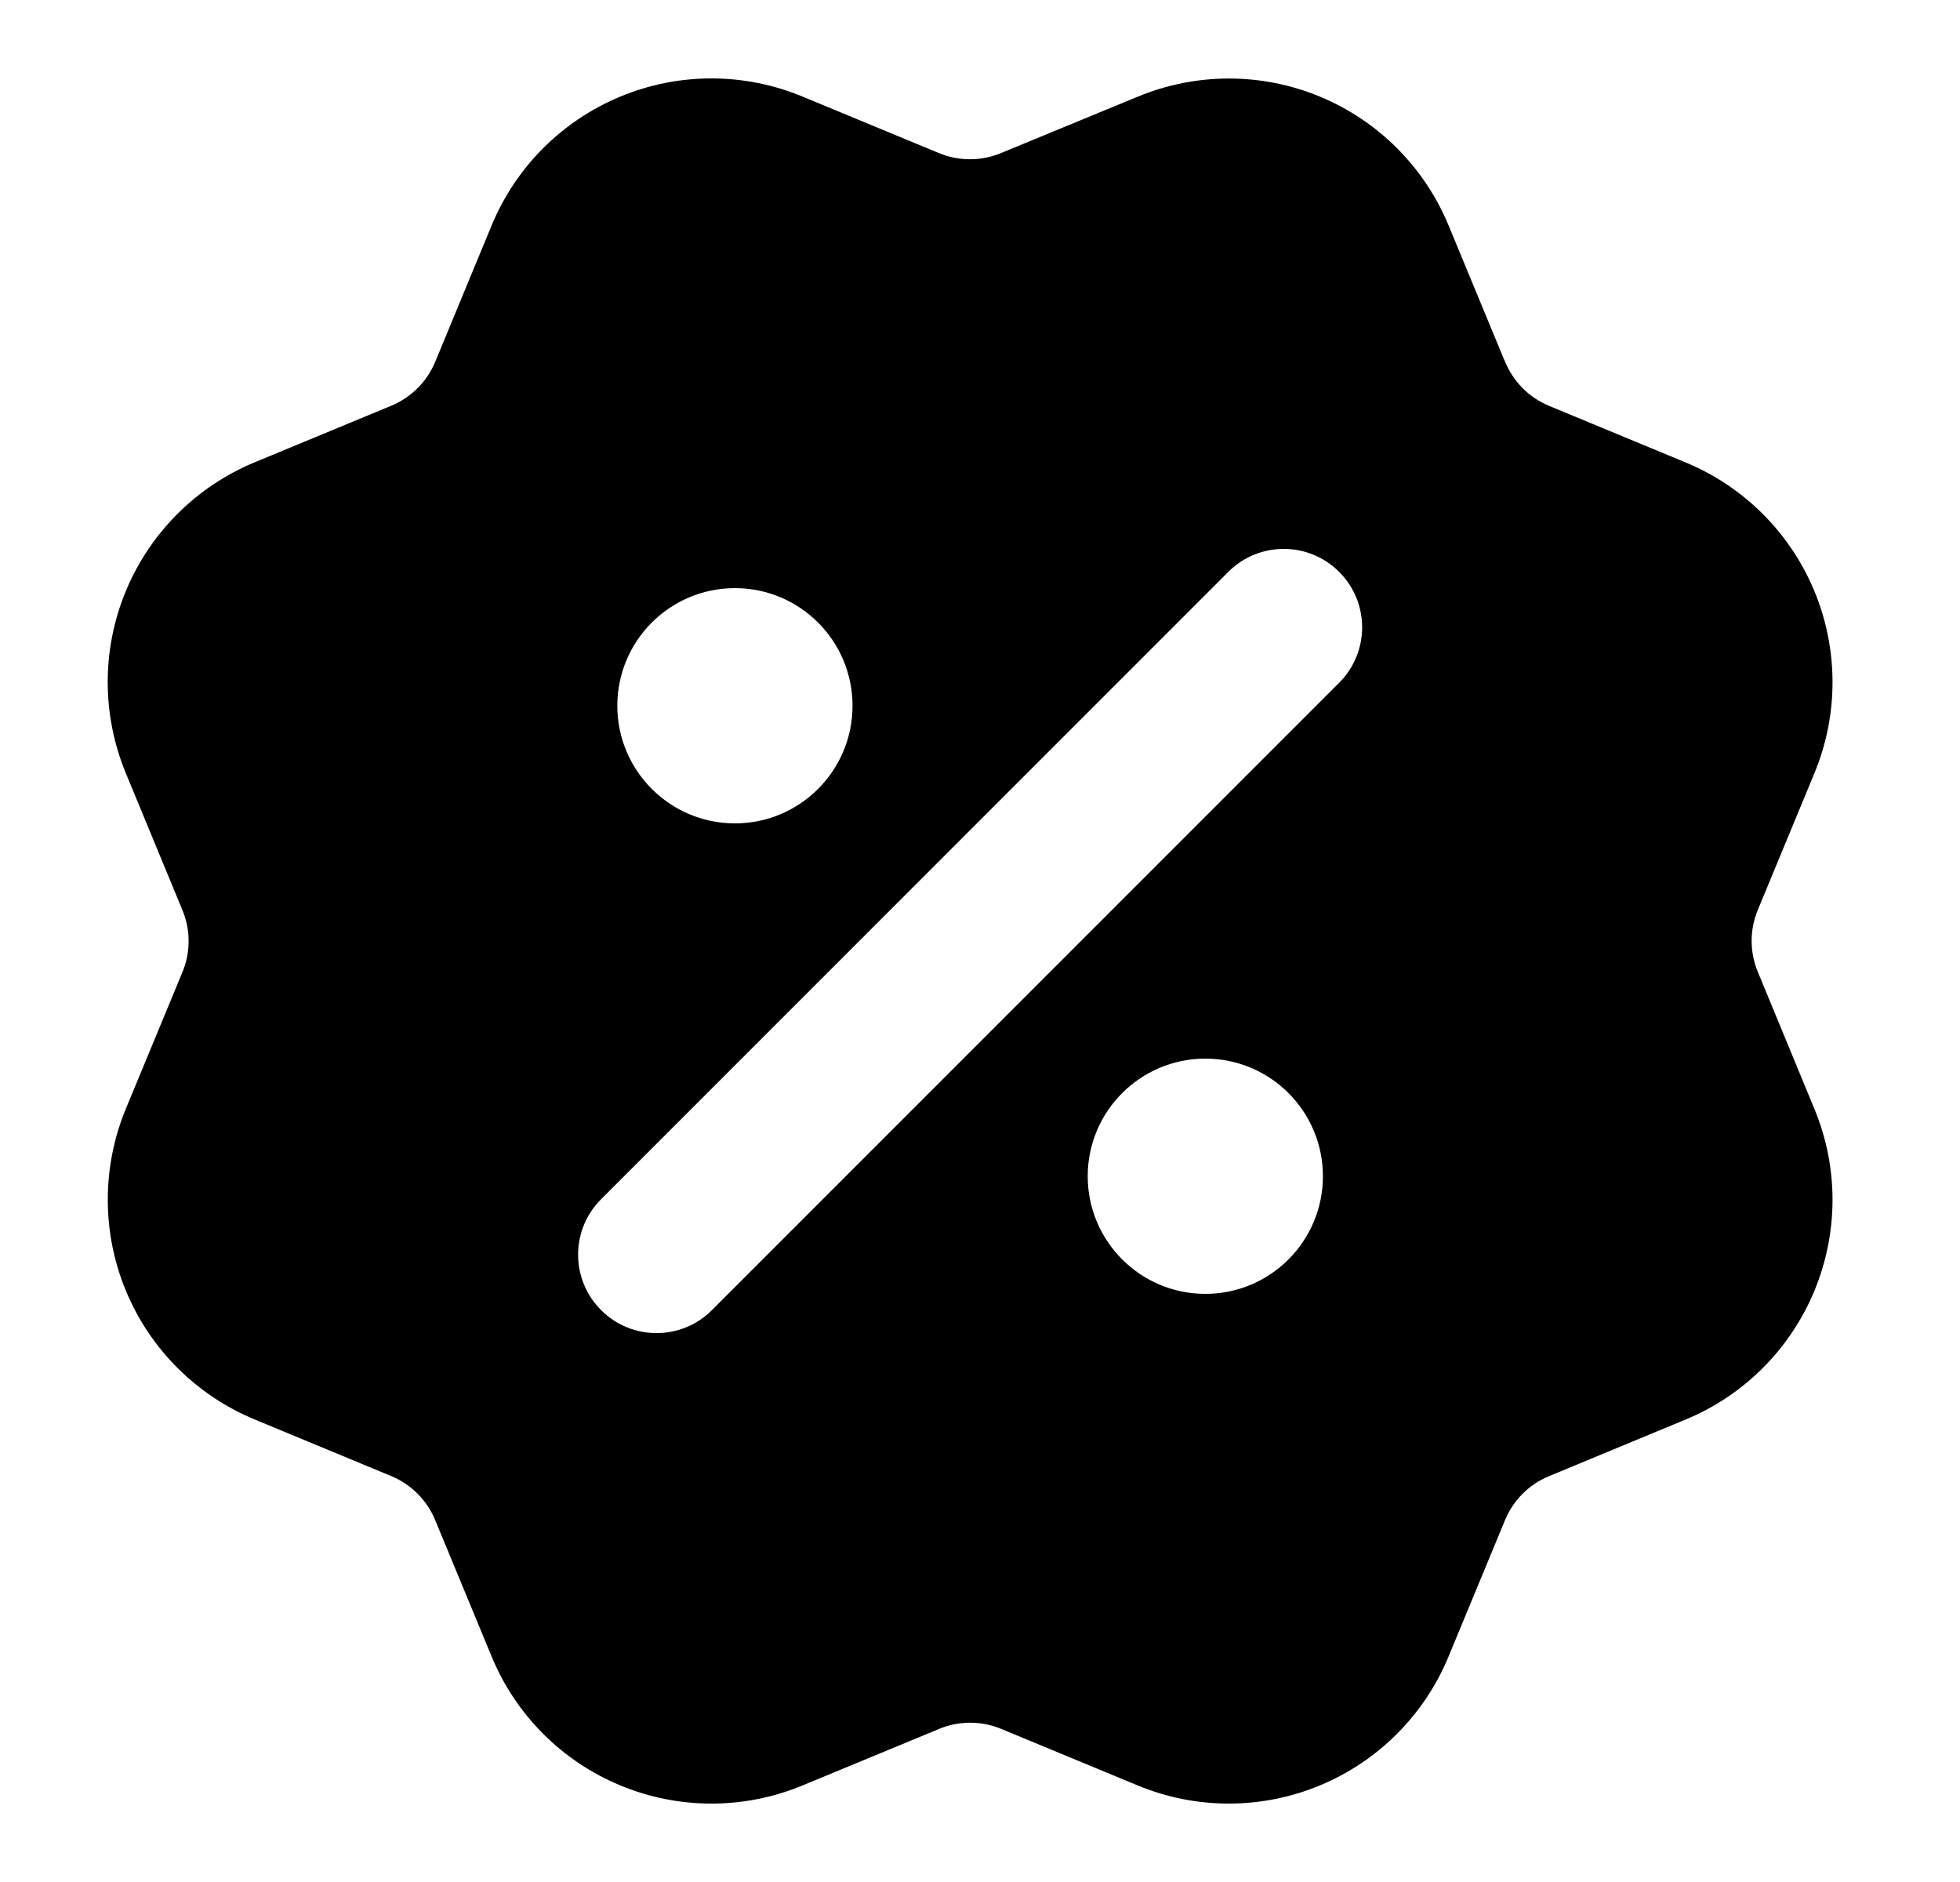 <svg width="25" height="24" viewBox="0 0 25 24" fill="none" xmlns="http://www.w3.org/2000/svg">
<path fill-rule="evenodd" clip-rule="evenodd" d="M7.914 1.231C8.657 0.923 9.492 0.923 10.235 1.231L11.978 1.953C12.231 2.057 12.515 2.057 12.768 1.952L12.77 1.951L14.514 1.232C15.257 0.925 16.092 0.924 16.835 1.232C17.578 1.54 18.168 2.13 18.476 2.873L19.181 4.576C19.188 4.589 19.194 4.603 19.199 4.616C19.304 4.869 19.504 5.07 19.757 5.175L21.502 5.898C22.245 6.206 22.835 6.796 23.143 7.539C23.451 8.282 23.451 9.117 23.143 9.86L22.421 11.604C22.316 11.858 22.316 12.142 22.421 12.394L22.422 12.396L23.142 14.139C23.295 14.507 23.374 14.902 23.374 15.3C23.374 15.698 23.295 16.093 23.143 16.461C22.99 16.829 22.767 17.163 22.485 17.445C22.203 17.727 21.869 17.95 21.501 18.102L19.757 18.825C19.504 18.929 19.303 19.13 19.198 19.382L18.475 21.128C18.167 21.871 17.577 22.461 16.834 22.769C16.09 23.077 15.256 23.077 14.512 22.769L12.769 22.047C12.516 21.942 12.232 21.943 11.979 22.047L11.978 22.048L10.233 22.77C9.49 23.077 8.656 23.077 7.914 22.769C7.171 22.462 6.581 21.872 6.273 21.13L5.55 19.383C5.445 19.13 5.244 18.929 4.991 18.824L3.247 18.101C2.504 17.793 1.914 17.203 1.606 16.461C1.298 15.718 1.298 14.883 1.605 14.14L2.327 12.397C2.432 12.144 2.432 11.859 2.327 11.607L1.605 9.86C1.453 9.492 1.374 9.097 1.374 8.699C1.374 8.3 1.452 7.906 1.605 7.538C1.757 7.17 1.981 6.835 2.263 6.554C2.544 6.272 2.879 6.049 3.247 5.896L4.991 5.174C5.243 5.069 5.445 4.869 5.55 4.617L6.272 2.872C6.58 2.129 7.17 1.539 7.914 1.231ZM17.081 8.707C17.472 8.317 17.472 7.683 17.081 7.293C16.691 6.902 16.057 6.902 15.667 7.293L7.667 15.293C7.276 15.683 7.276 16.317 7.667 16.707C8.057 17.098 8.691 17.098 9.081 16.707L17.081 8.707ZM7.874 9C7.874 8.172 8.546 7.5 9.374 7.5C10.203 7.5 10.874 8.172 10.874 9C10.874 9.828 10.203 10.5 9.374 10.5C8.546 10.5 7.874 9.828 7.874 9ZM13.874 15C13.874 14.172 14.546 13.5 15.374 13.5C16.203 13.5 16.874 14.172 16.874 15C16.874 15.828 16.203 16.5 15.374 16.5C14.546 16.5 13.874 15.828 13.874 15Z" fill="black"/>
</svg>
